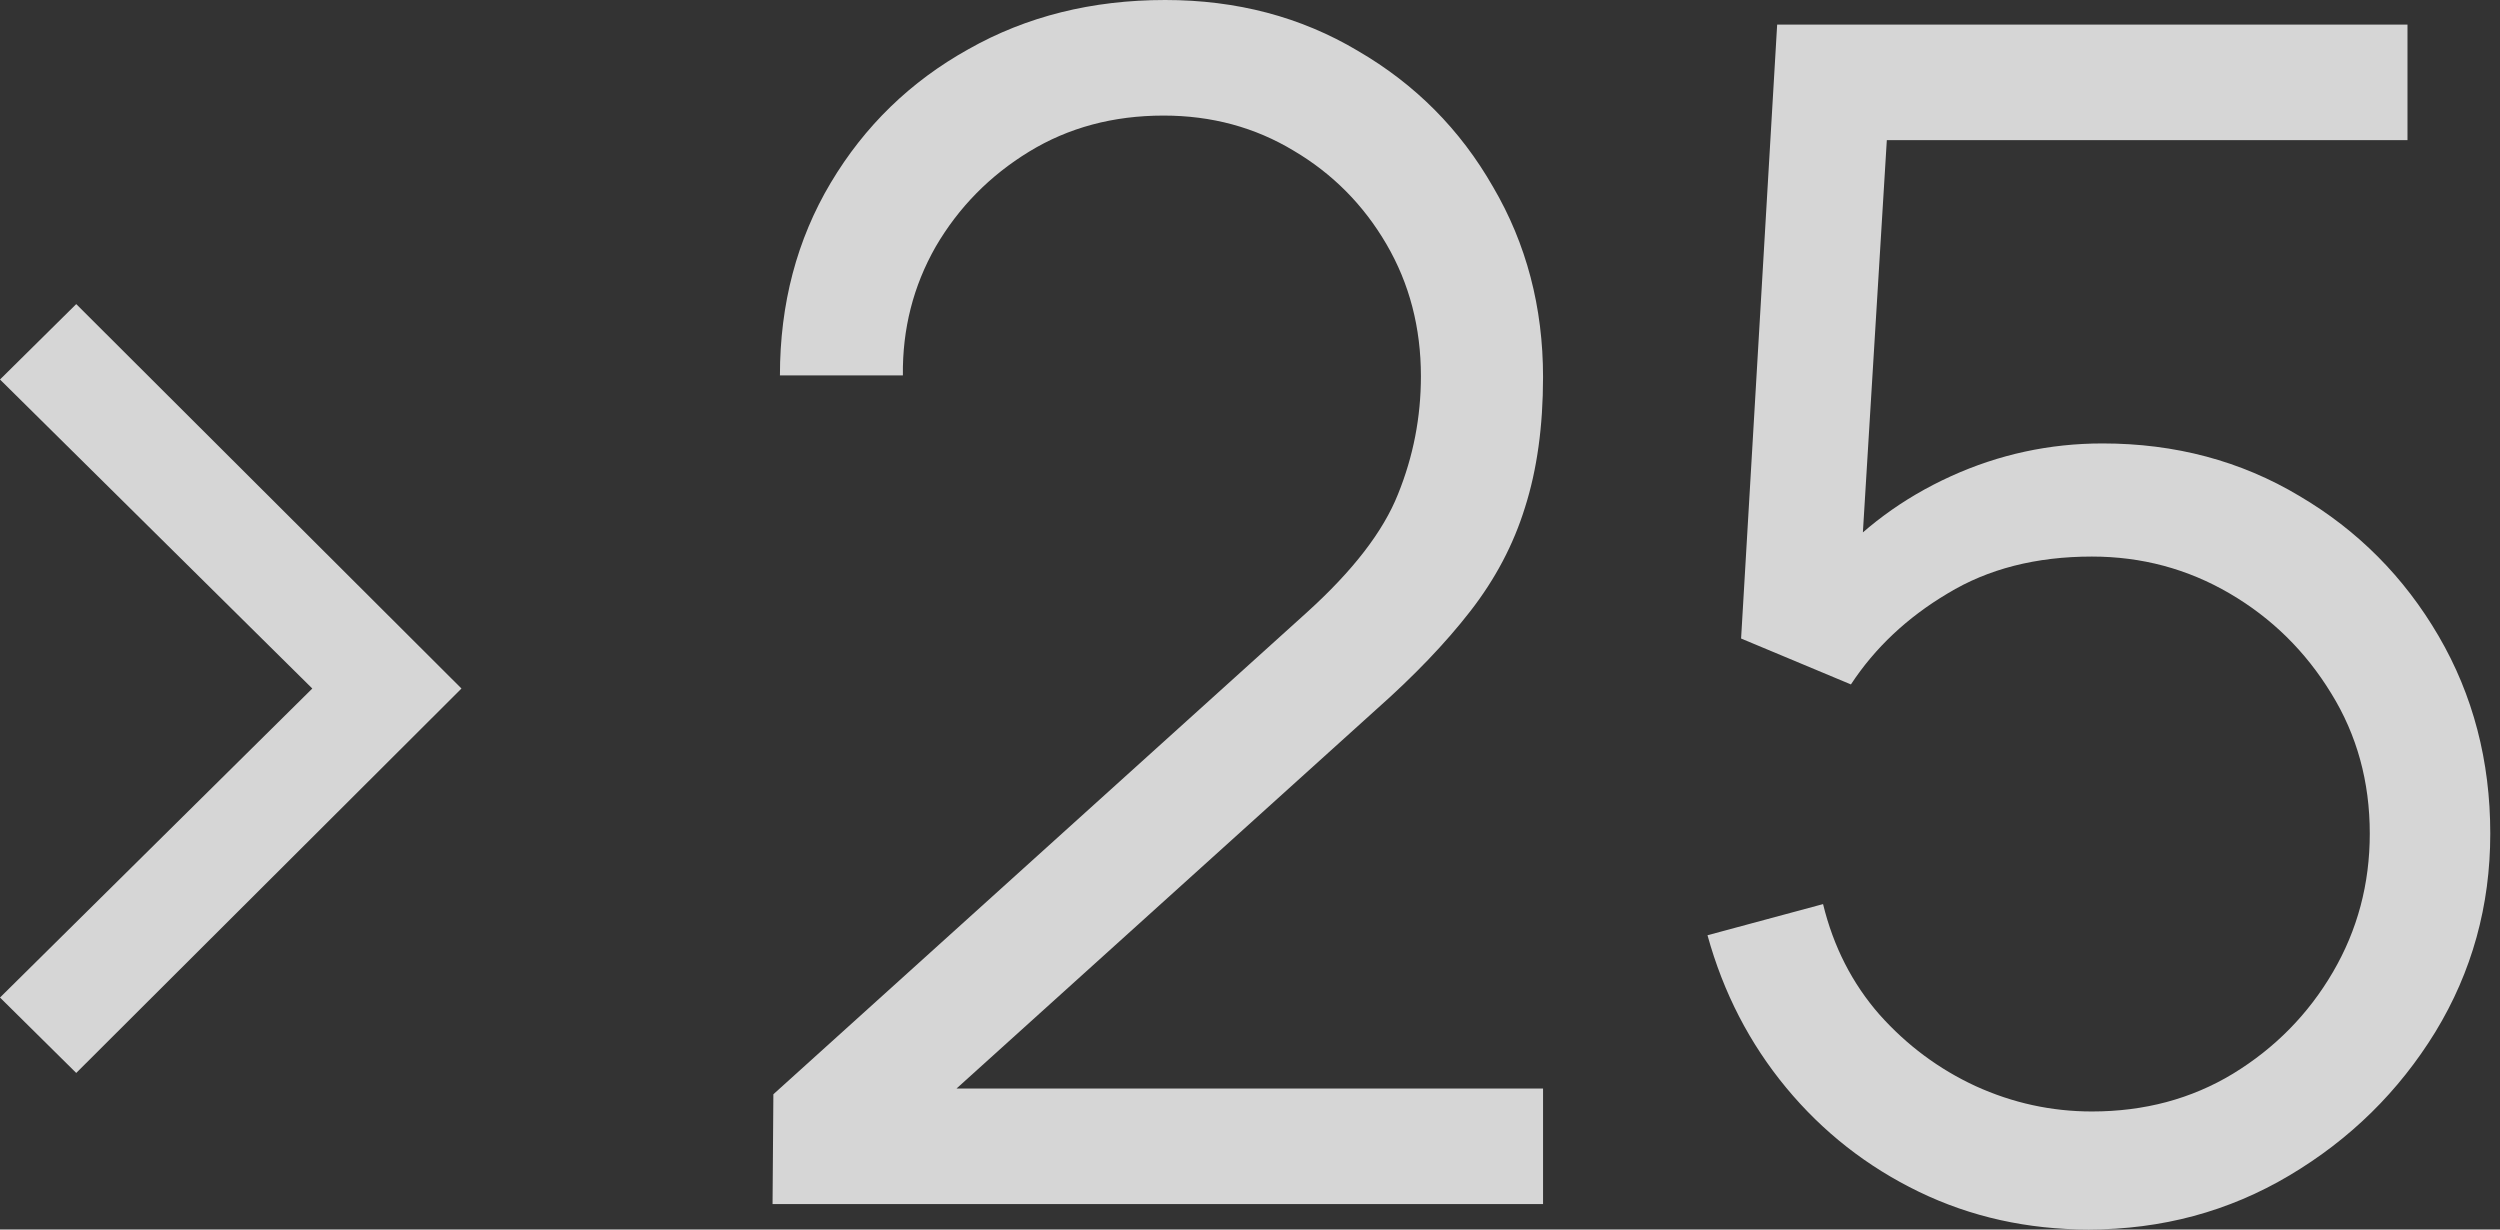 <?xml version="1.0" encoding="UTF-8"?> <svg xmlns="http://www.w3.org/2000/svg" width="183" height="90" viewBox="0 0 183 90" fill="none"><rect x="0" y="0" width="183" height="90" fill="#333333" stroke="none"/> <path d="M5.58 78.54L0 73.02L22.86 50.4L0 27.78L5.58 22.26L33.78 50.4L5.58 78.54Z" fill="white" fill-opacity="0.8"></path> <path d="M56.551 88.14L56.611 80.1L95.671 44.82C99.031 41.78 101.251 38.9 102.331 36.18C103.451 33.42 104.011 30.54 104.011 27.54C104.011 23.98 103.171 20.76 101.491 17.88C99.811 15 97.551 12.72 94.711 11.04C91.871 9.32 88.691 8.46 85.171 8.46C81.491 8.46 78.211 9.34 75.331 11.1C72.451 12.86 70.171 15.18 68.491 18.06C66.851 20.94 66.051 24.08 66.091 27.48H57.091C57.091 22.24 58.331 17.54 60.811 13.38C63.291 9.22 66.651 5.96 70.891 3.6C75.131 1.2 79.931 0 85.291 0C90.531 0 95.231 1.24 99.391 3.72C103.591 6.16 106.891 9.48 109.291 13.68C111.731 17.84 112.951 22.48 112.951 27.6C112.951 31.2 112.511 34.38 111.631 37.14C110.791 39.86 109.451 42.4 107.611 44.76C105.811 47.08 103.511 49.48 100.711 51.96L66.031 83.28L64.651 79.68H112.951V88.14H56.551Z" fill="white" fill-opacity="0.8"></path> <path d="M152.888 90C148.408 90 144.268 89.08 140.468 87.24C136.668 85.4 133.428 82.86 130.748 79.62C128.068 76.38 126.148 72.66 124.988 68.46L133.448 66.18C134.208 69.3 135.588 72 137.588 74.28C139.588 76.52 141.928 78.26 144.608 79.5C147.328 80.74 150.168 81.36 153.128 81.36C156.968 81.36 160.408 80.44 163.448 78.6C166.528 76.72 168.968 74.24 170.768 71.16C172.568 68.08 173.468 64.7 173.468 61.02C173.468 57.22 172.528 53.8 170.648 50.76C168.768 47.68 166.288 45.24 163.208 43.44C160.128 41.64 156.768 40.74 153.128 40.74C149.048 40.74 145.528 41.64 142.568 43.44C139.608 45.2 137.248 47.42 135.488 50.1L127.448 46.74L130.088 1.8H176.228V10.26H133.988L138.368 6.12L136.028 44.46L133.808 41.52C136.288 38.68 139.288 36.46 142.808 34.86C146.328 33.26 150.028 32.46 153.908 32.46C159.228 32.46 164.028 33.74 168.308 36.3C172.588 38.82 175.988 42.24 178.508 46.56C181.028 50.88 182.288 55.7 182.288 61.02C182.288 66.3 180.948 71.14 178.268 75.54C175.588 79.9 172.028 83.4 167.588 86.04C163.148 88.68 158.248 90 152.888 90Z" fill="white" fill-opacity="0.8"></path> </svg> 